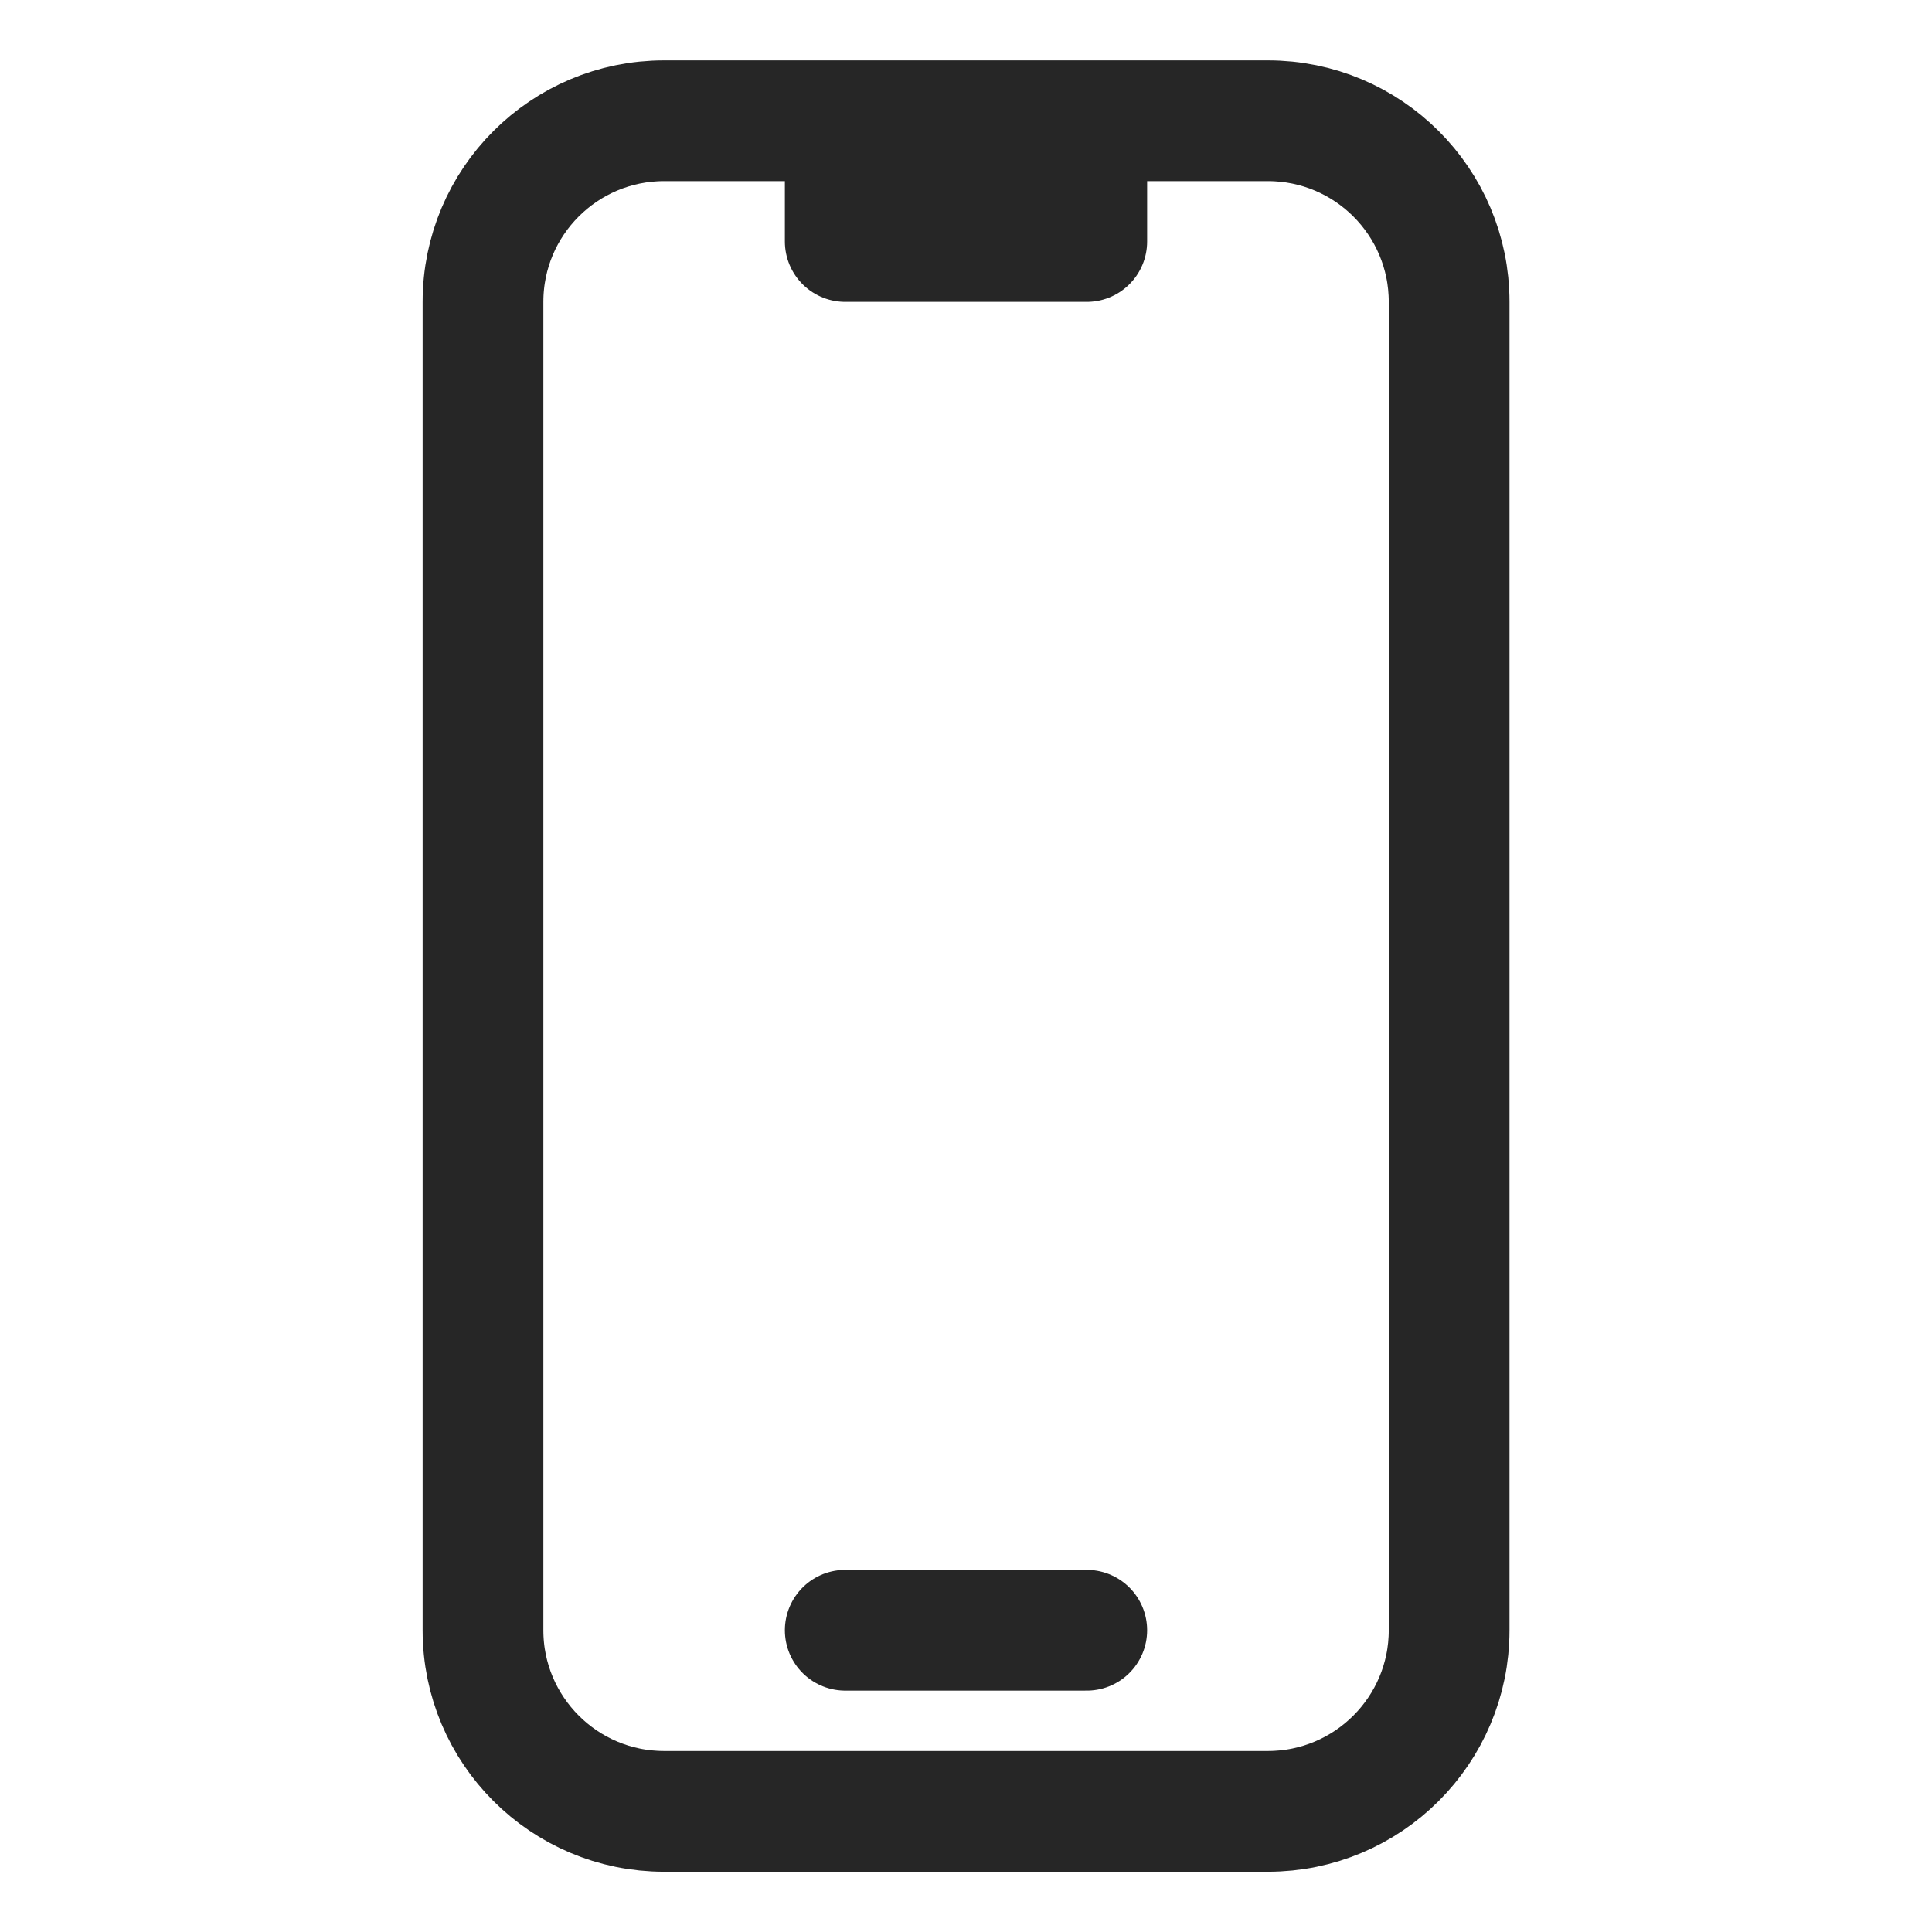 <svg width="16" height="16" viewBox="0 0 16 16" fill="none" xmlns="http://www.w3.org/2000/svg">
<path d="M7 1H5.5C4.672 1 4 1.671 4 2.5V13.501C4 14.329 4.672 15.001 5.5 15.001H10.5C11.329 15.001 12.001 14.329 12.001 13.501V2.5C12.001 1.671 11.329 1 10.5 1H9M7 1V2H9V1M7 1H9M7 13.501H9" stroke="#262626" stroke-linecap="round" stroke-linejoin="round"/>
</svg>
